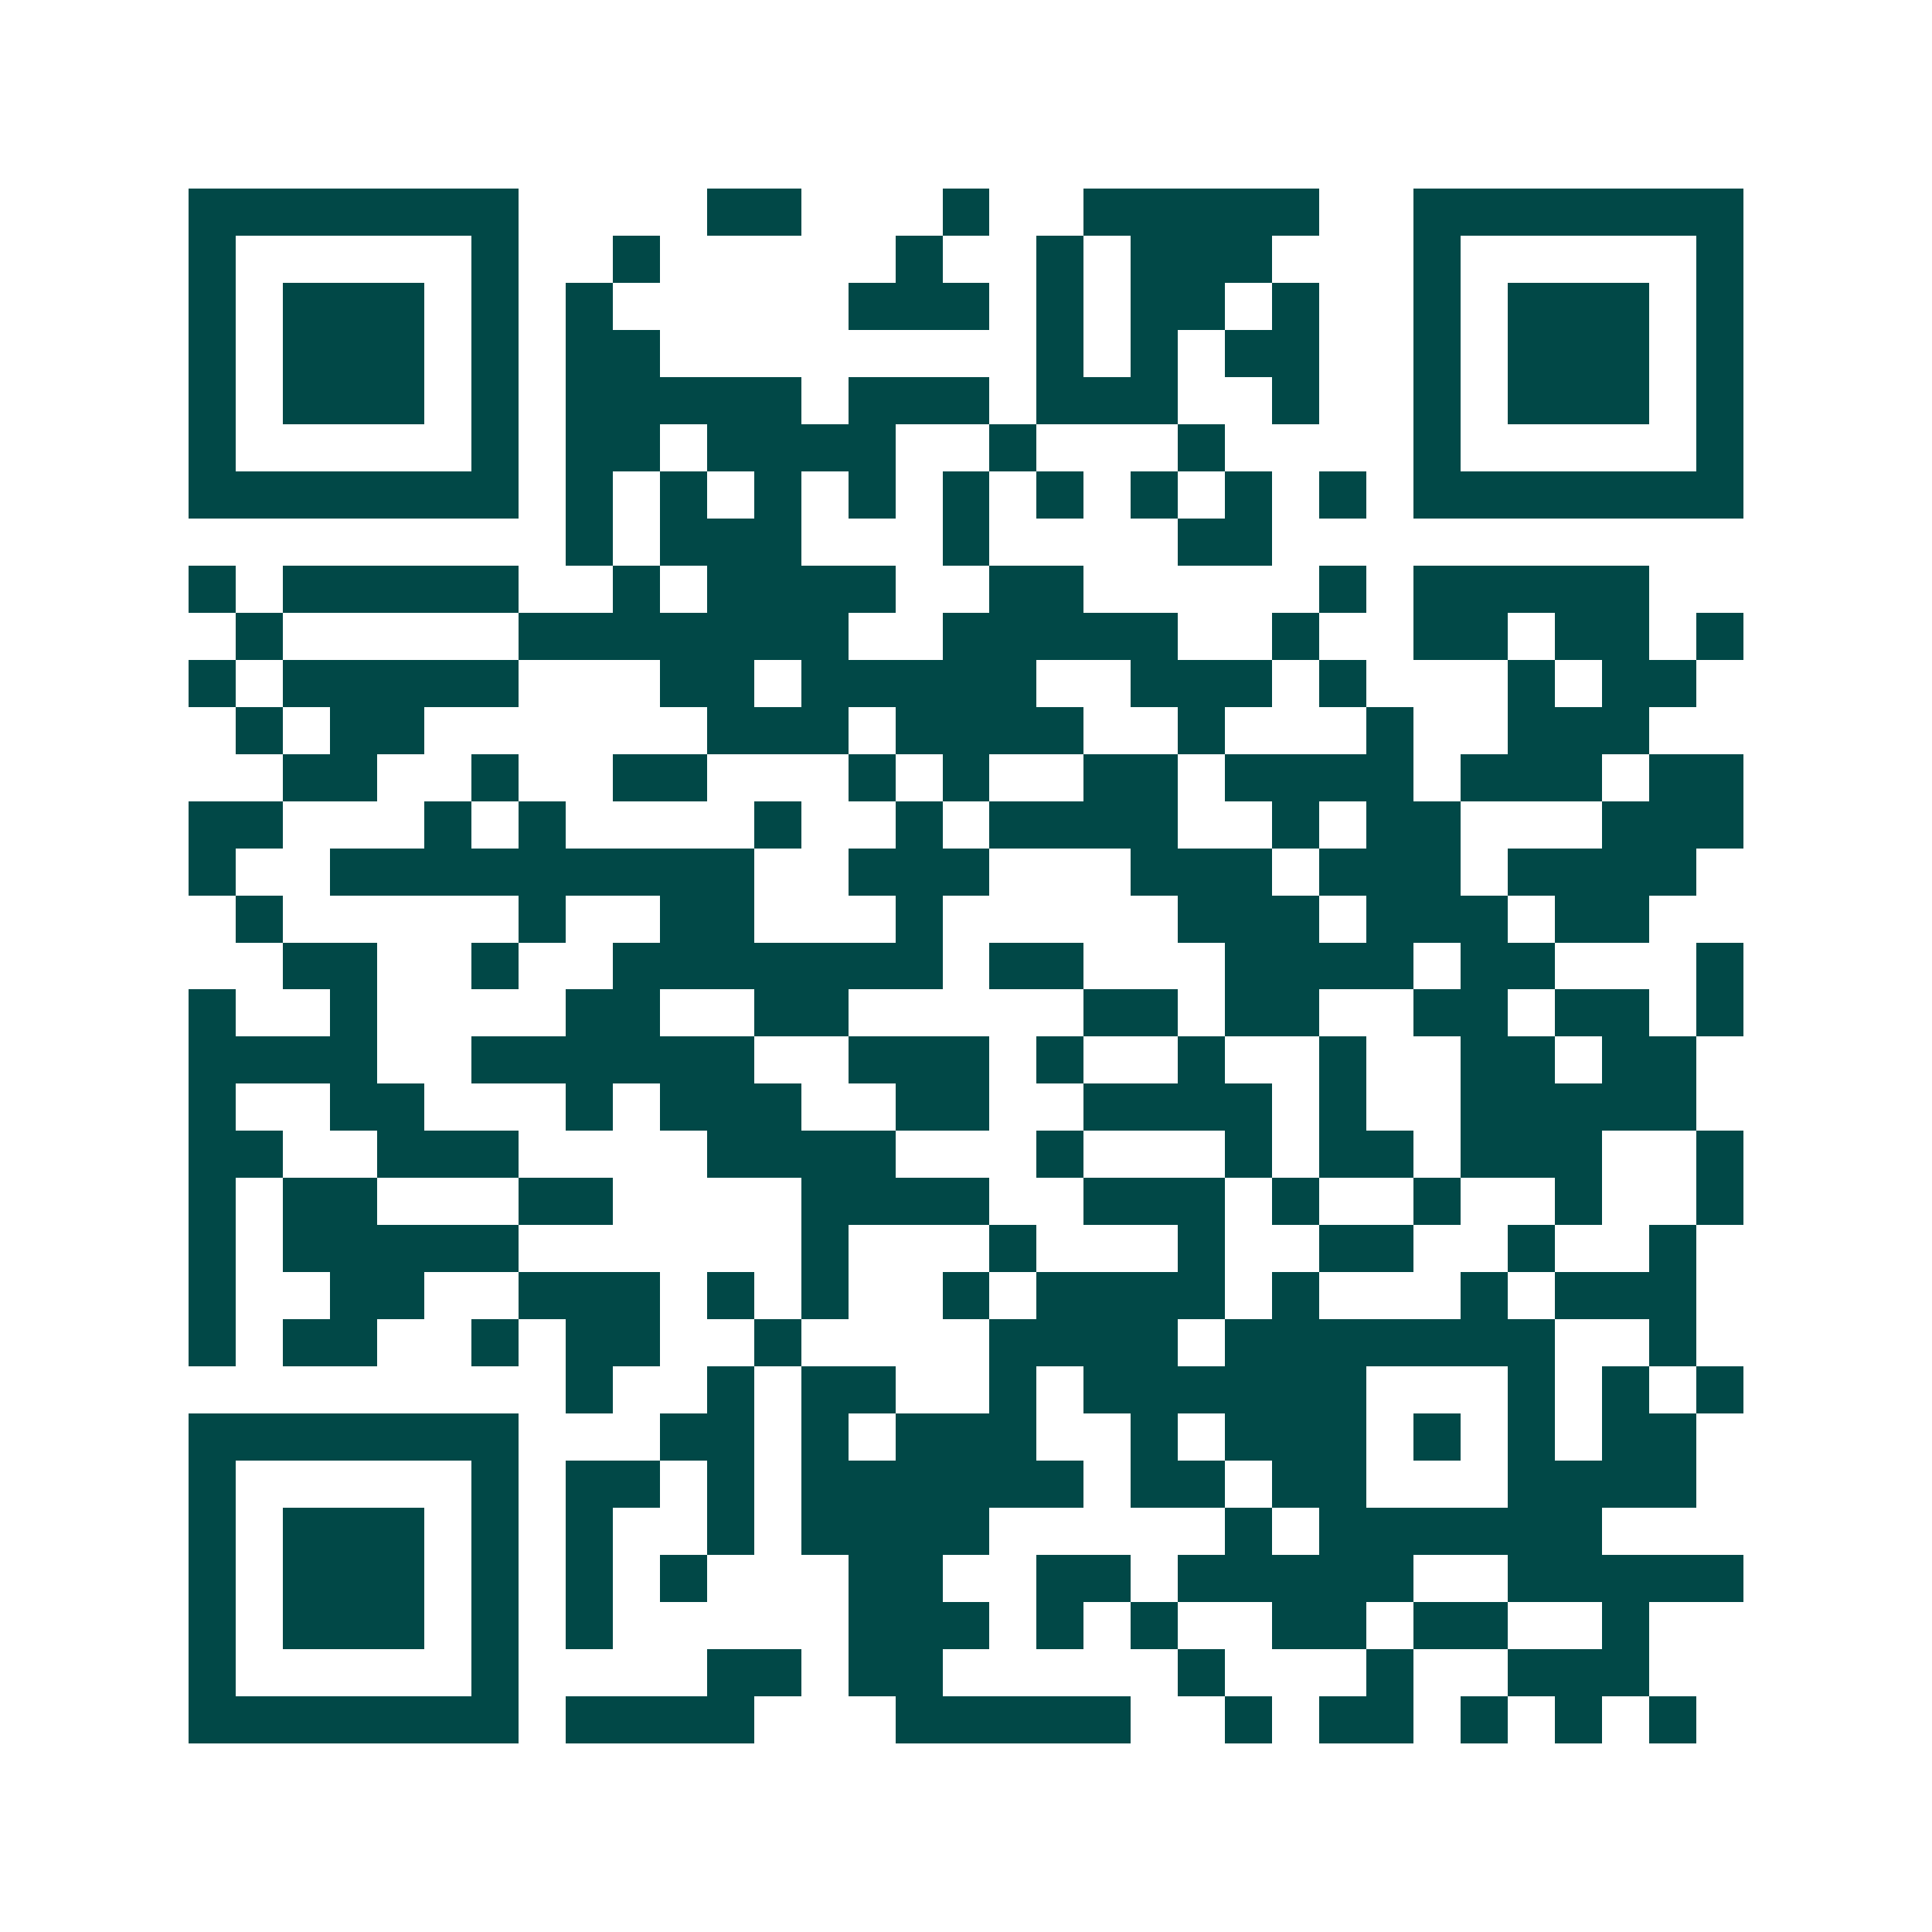 <svg xmlns="http://www.w3.org/2000/svg" width="200" height="200" viewBox="0 0 41 41" shape-rendering="crispEdges"><path fill="#ffffff" d="M0 0h41v41H0z"/><path stroke="#014847" d="M4 4.5h7m4 0h2m3 0h1m2 0h5m2 0h7M4 5.5h1m5 0h1m2 0h1m5 0h1m2 0h1m1 0h3m3 0h1m5 0h1M4 6.5h1m1 0h3m1 0h1m1 0h1m5 0h3m1 0h1m1 0h2m1 0h1m2 0h1m1 0h3m1 0h1M4 7.5h1m1 0h3m1 0h1m1 0h2m8 0h1m1 0h1m1 0h2m2 0h1m1 0h3m1 0h1M4 8.5h1m1 0h3m1 0h1m1 0h5m1 0h3m1 0h3m2 0h1m2 0h1m1 0h3m1 0h1M4 9.5h1m5 0h1m1 0h2m1 0h4m2 0h1m3 0h1m4 0h1m5 0h1M4 10.5h7m1 0h1m1 0h1m1 0h1m1 0h1m1 0h1m1 0h1m1 0h1m1 0h1m1 0h1m1 0h7M12 11.5h1m1 0h3m3 0h1m4 0h2M4 12.5h1m1 0h5m2 0h1m1 0h4m2 0h2m5 0h1m1 0h5M5 13.5h1m5 0h7m2 0h5m2 0h1m2 0h2m1 0h2m1 0h1M4 14.5h1m1 0h5m3 0h2m1 0h5m2 0h3m1 0h1m3 0h1m1 0h2M5 15.5h1m1 0h2m6 0h3m1 0h4m2 0h1m3 0h1m2 0h3M6 16.5h2m2 0h1m2 0h2m3 0h1m1 0h1m2 0h2m1 0h4m1 0h3m1 0h2M4 17.5h2m3 0h1m1 0h1m4 0h1m2 0h1m1 0h4m2 0h1m1 0h2m3 0h3M4 18.5h1m2 0h9m2 0h3m3 0h3m1 0h3m1 0h4M5 19.5h1m5 0h1m2 0h2m3 0h1m5 0h3m1 0h3m1 0h2M6 20.5h2m2 0h1m2 0h7m1 0h2m3 0h4m1 0h2m3 0h1M4 21.5h1m2 0h1m4 0h2m2 0h2m5 0h2m1 0h2m2 0h2m1 0h2m1 0h1M4 22.5h4m2 0h6m2 0h3m1 0h1m2 0h1m2 0h1m2 0h2m1 0h2M4 23.5h1m2 0h2m3 0h1m1 0h3m2 0h2m2 0h4m1 0h1m2 0h5M4 24.5h2m2 0h3m4 0h4m3 0h1m3 0h1m1 0h2m1 0h3m2 0h1M4 25.5h1m1 0h2m3 0h2m4 0h4m2 0h3m1 0h1m2 0h1m2 0h1m2 0h1M4 26.5h1m1 0h5m6 0h1m3 0h1m3 0h1m2 0h2m2 0h1m2 0h1M4 27.5h1m2 0h2m2 0h3m1 0h1m1 0h1m2 0h1m1 0h4m1 0h1m3 0h1m1 0h3M4 28.5h1m1 0h2m2 0h1m1 0h2m2 0h1m4 0h4m1 0h7m2 0h1M12 29.5h1m2 0h1m1 0h2m2 0h1m1 0h6m3 0h1m1 0h1m1 0h1M4 30.5h7m3 0h2m1 0h1m1 0h3m2 0h1m1 0h3m1 0h1m1 0h1m1 0h2M4 31.5h1m5 0h1m1 0h2m1 0h1m1 0h6m1 0h2m1 0h2m3 0h4M4 32.5h1m1 0h3m1 0h1m1 0h1m2 0h1m1 0h4m5 0h1m1 0h6M4 33.5h1m1 0h3m1 0h1m1 0h1m1 0h1m3 0h2m2 0h2m1 0h5m2 0h5M4 34.5h1m1 0h3m1 0h1m1 0h1m5 0h3m1 0h1m1 0h1m2 0h2m1 0h2m2 0h1M4 35.5h1m5 0h1m4 0h2m1 0h2m5 0h1m3 0h1m2 0h3M4 36.5h7m1 0h4m3 0h5m2 0h1m1 0h2m1 0h1m1 0h1m1 0h1"/></svg>

